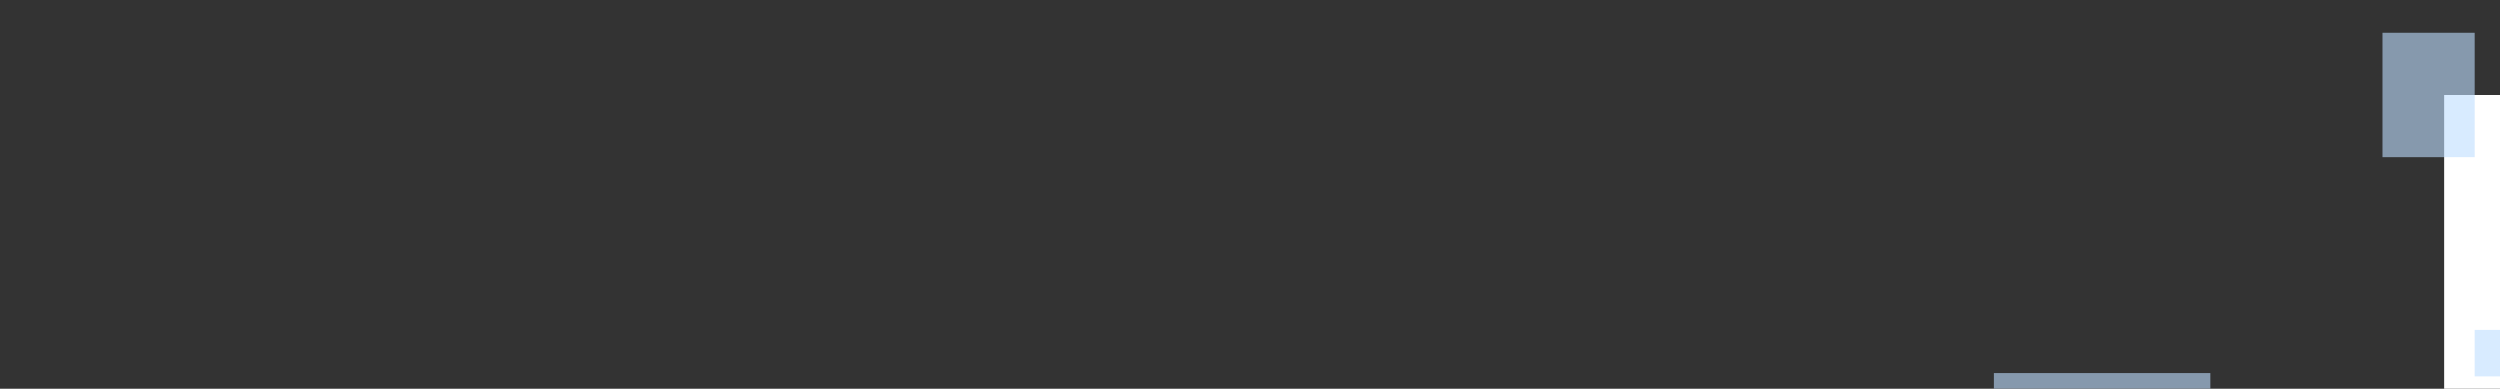 <svg width="1312" height="204" viewBox="0 0 1312 204" fill="none" xmlns="http://www.w3.org/2000/svg">
<rect x="0" y="0" width="1312" height="204" fill="#333333" stroke="none"/>
<g clip-path="url(#clip0_2013_751)">
<path d="M1282.69 208.798L1282.69 49.839L1313.09 49.839L1313.09 208.798L1282.69 208.798Z" fill="white"/>
<g style="mix-blend-mode:plus-darker" opacity="0.6">
<path d="M1250.33 82.48L1250.33 17.198L1298.71 17.198L1298.71 82.48L1250.33 82.48Z" fill="#BEDDFF"/>
</g>
<g style="mix-blend-mode:plus-darker" opacity="0.6">
<path d="M1298.71 197.525L1298.71 173.133L1347.71 173.133L1347.71 197.525L1298.71 197.525Z" fill="#BEDDFF"/>
</g>
<g style="mix-blend-mode:plus-darker" opacity="0.6">
<path d="M1046.39 221.799L1046.39 195.798L1159.99 195.798L1159.99 221.799L1046.39 221.799Z" fill="#BEDDFF"/>
</g>
</g>
<defs>
<clipPath id="clip0_2013_751">
<rect width="1312" height="204" fill="white"/>
</clipPath>
</defs>
</svg>
